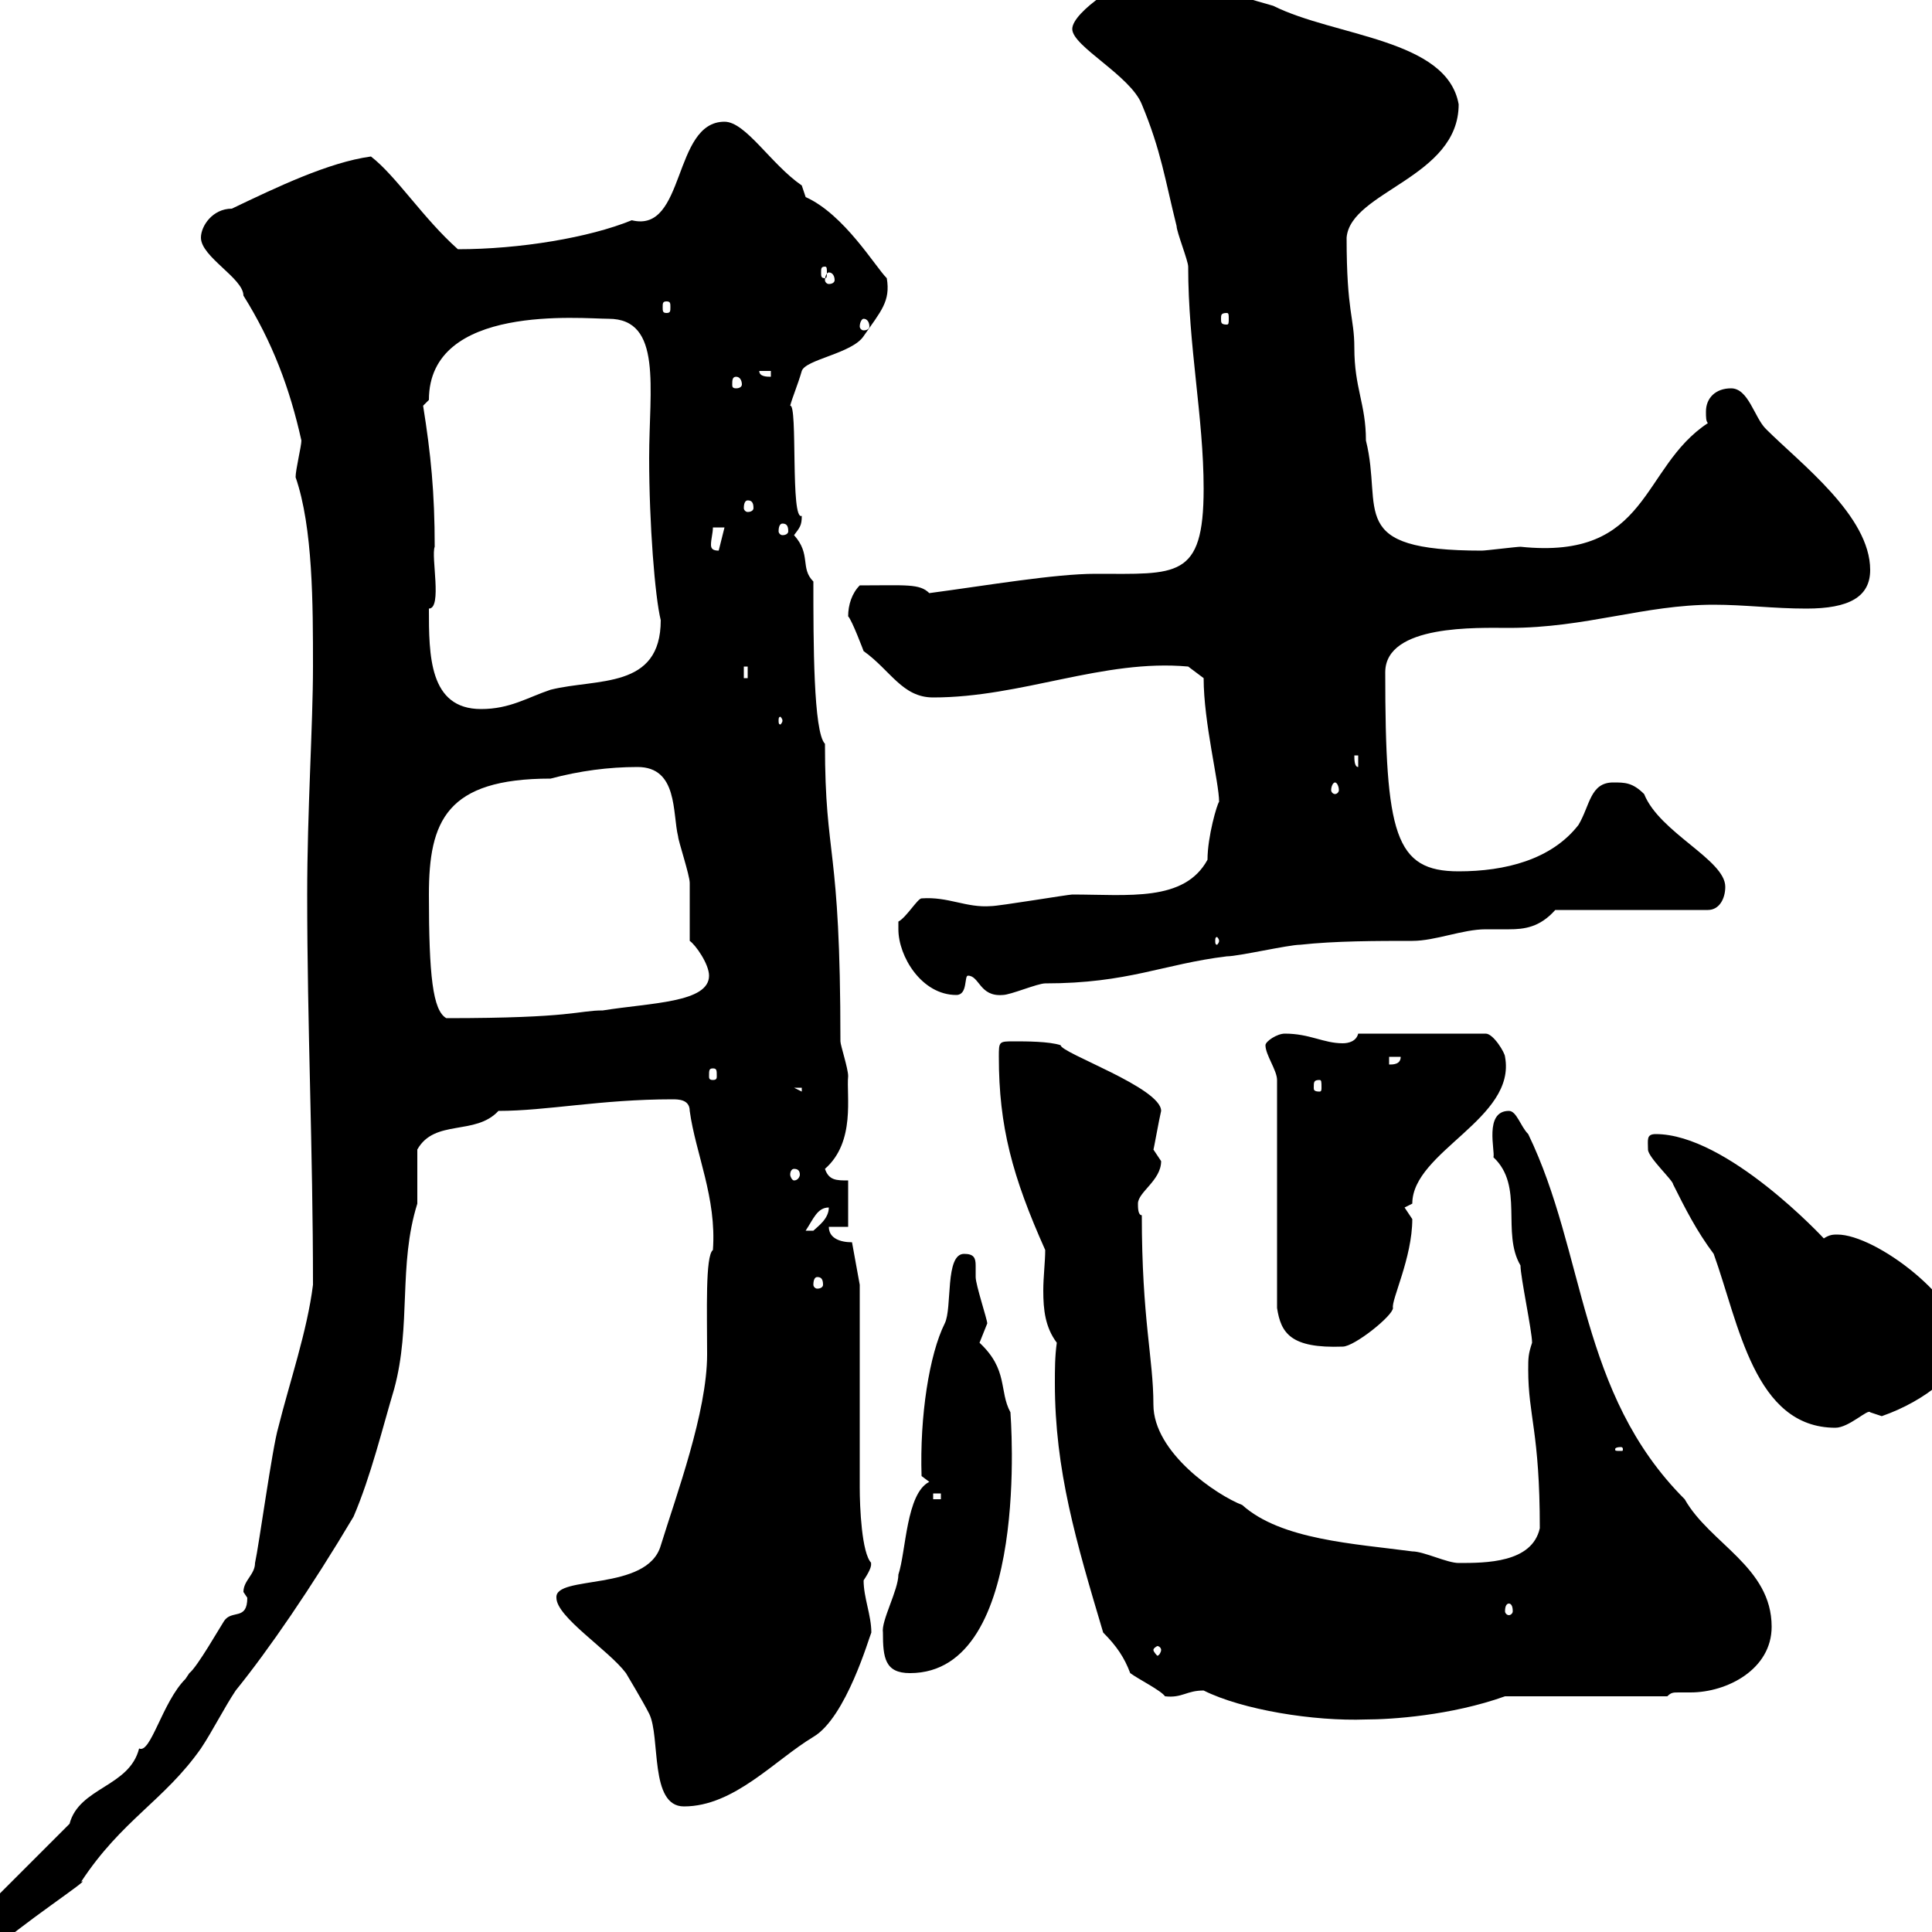 <svg xmlns="http://www.w3.org/2000/svg" xmlns:xlink="http://www.w3.org/1999/xlink" width="300" height="300"><path d="M-5.40 299.40C-5.40 302.40-3.30 303.30-1.20 303C2.40 299.40 14.70 291.30 12.60 292.20C18.90 282.60 25.50 279.60 31.20 271.50C33 268.80 34.80 265.20 36.60 262.50C41.70 256.20 48.30 246.60 54.90 235.50C57.60 229.20 59.40 221.70 61.20 215.70C63.90 205.80 61.80 196.50 64.80 186.90C64.80 185.70 64.80 179.70 64.80 178.50C67.50 173.70 73.80 176.40 77.40 172.50C84.90 172.50 93.30 170.70 104.40 170.70C105.30 170.70 107.10 170.70 107.10 172.50C108 179.10 111.30 186 110.70 194.10C109.50 195 109.80 203.70 109.80 210.30C109.80 219.30 105 232.20 102.60 240C100.50 247.20 86.10 244.50 86.40 248.10C86.40 251.10 94.50 256.20 97.20 259.80C97.20 259.80 99.90 264.30 100.80 266.10C102.60 269.70 100.80 280.50 106.20 280.50C114 280.50 120.30 273.30 126.30 269.70C131.40 266.70 135 254.10 135.30 253.50C135.30 250.80 134.10 248.10 134.10 245.40C135.90 242.70 135 242.70 135.30 242.70C133.80 241.20 133.50 234 133.50 231L133.50 199.50L132.30 192.90C130.50 192.90 128.70 192.30 128.70 190.50L131.70 190.50L131.70 183.30C129.90 183.30 128.70 183.30 128.10 181.50C132.90 177.30 131.40 170.10 131.70 167.10C131.70 165.90 130.50 162.30 130.50 161.70C130.50 130.50 128.10 133.80 128.10 115.50C126.30 113.70 126.30 99.60 126.30 90.30C124.20 88.20 126 86.10 123.30 83.10C124.20 81.90 124.50 81.60 124.50 80.10C122.70 81 123.90 62.70 122.70 63C123 61.80 123.90 59.70 124.50 57.60C125.10 55.80 132.30 54.90 134.10 52.20C136.80 48.30 138.30 46.80 137.70 43.20C135.90 41.40 131.10 33.30 125.10 30.60C125.10 30.60 124.50 28.80 124.50 28.80C119.70 25.50 115.80 18.90 112.50 18.90C104.40 18.90 106.50 36.30 98.10 34.20C91.50 36.90 80.70 38.70 71.10 38.70C65.70 33.90 61.50 27.30 57.60 24.30C51 25.20 42.90 29.10 36 32.40C33 32.40 31.20 35.10 31.20 36.90C31.20 39.90 37.80 43.20 37.80 45.90C42.30 53.10 45 60.30 46.80 68.40C46.80 69.30 45.90 72.90 45.90 74.10C48.60 81.90 48.60 93.90 48.60 103.50C48.60 112.50 47.70 126 47.70 138.90C47.70 159.30 48.60 178.50 48.60 199.50C47.70 206.70 45 214.50 43.20 221.70C42.30 224.70 40.20 240 39.60 242.70C39.60 244.50 37.80 245.40 37.80 247.20C37.80 247.20 38.40 248.10 38.40 248.10C38.40 251.70 36 249.90 34.80 251.70C34.20 252.60 30.60 258.90 29.40 259.80C29.40 259.80 28.80 260.70 28.80 260.70C25.20 264.30 23.40 272.40 21.60 271.50C20.10 277.50 12.30 277.50 10.80 283.20L-5.40 299.40C-5.40 299.40-5.40 299.40-5.40 299.40ZM186.90 262.50C192.90 265.50 204 267.30 212.10 267C216 267 225.30 266.40 233.70 263.40L258.90 263.40C259.50 262.80 259.80 262.80 260.70 262.80C261.30 262.80 261.60 262.80 262.50 262.80C268.20 262.80 275.10 259.20 275.10 252.60C275.10 243.30 265.50 239.70 261.60 232.80C245.10 216.30 246.30 194.70 237.30 176.10C236.10 174.90 235.50 172.50 234.30 172.50C230.40 172.50 232.20 178.80 231.90 179.70C236.70 184.20 233.10 191.40 236.10 196.50C236.10 198.30 237.90 206.70 237.90 208.50C237.30 210.30 237.30 210.90 237.30 212.70C237.30 219.90 239.10 222.30 239.10 237.30C237.90 242.70 230.70 242.70 226.50 242.70C224.70 242.70 221.10 240.90 219.30 240.90C210.30 239.70 198.90 239.10 192.90 233.70C189 232.20 179.10 225.60 179.10 218.10C179.10 210.90 177.30 204.90 177.30 188.70C176.70 188.70 176.70 187.50 176.70 186.90C176.70 185.10 180.30 183.30 180.30 180.30C180.30 180.30 179.10 178.50 179.10 178.50C179.10 178.80 180 173.70 180.30 172.50C180.30 168.90 164.70 163.50 164.70 162.30C162.90 161.70 159.30 161.70 157.50 161.70C155.10 161.70 155.10 161.70 155.10 164.10C155.10 174.90 157.20 182.70 162.30 194.10C162.30 195.90 162 198.30 162 200.40C162 203.40 162.30 206.10 164.10 208.50C163.80 210.60 163.80 212.70 163.80 214.80C163.80 228.30 167.10 239.40 171.30 253.50C173.40 255.60 174.60 257.40 175.50 259.80C176.70 260.70 180.30 262.50 180.90 263.40C183.60 263.70 184.20 262.50 186.90 262.50ZM137.10 253.50C137.10 257.40 137.40 259.80 141.30 259.80C160.20 259.80 156.90 219.60 156.90 219.30C155.10 216 156.60 212.70 152.10 208.50C152.10 208.50 153.30 205.50 153.30 205.50C153.30 204.90 151.50 199.50 151.50 198.30C151.50 197.70 151.50 196.80 151.50 196.50C151.50 195.30 151.20 194.70 149.70 194.70C146.70 194.70 147.90 203.10 146.70 205.50C144.30 210.30 142.80 219.90 143.10 229.20L144.30 230.10C140.70 231.90 140.70 240.90 139.50 244.50C139.50 246.90 136.80 251.70 137.10 253.50ZM180.30 256.20C180.30 256.50 180 257.10 179.70 257.10C179.70 257.10 179.10 256.50 179.10 256.20C179.10 255.90 179.70 255.60 179.70 255.60C180 255.60 180.30 255.90 180.30 256.20ZM234.30 249C234.60 249 234.90 249.30 234.90 250.20C234.90 250.50 234.60 250.80 234.30 250.80C234 250.80 233.70 250.50 233.70 250.20C233.70 249.30 234 249 234.30 249ZM144.90 231.90L146.10 231.90L146.10 232.80L144.90 232.80ZM251.70 224.70C252 224.70 252 225 252 225C252 225.30 252 225.30 251.70 225.30C250.80 225.30 250.80 225.30 250.80 225C250.80 225 250.80 224.70 251.70 224.70ZM266.10 194.70C270 205.50 272.40 221.70 285 221.70C287.10 221.70 290.10 218.70 290.40 219.30C290.40 219.30 292.20 219.90 292.20 219.90C299.10 217.50 304.80 212.70 304.80 209.10C304.80 201.90 291.30 191.70 285.30 191.70C284.70 191.70 284.10 191.70 283.20 192.30C283.20 192.30 268.20 176.10 257.10 176.10C255.60 176.10 255.90 177 255.90 178.50C255.90 179.70 259.80 183.30 259.80 183.90C261.60 187.50 263.40 191.10 266.10 194.70ZM198.30 167.70L198.30 203.10C198.90 207 200.40 209.40 208.50 209.10C210.30 209.10 216.30 204.30 216.30 203.10C216 201.90 219.30 195.30 219.30 189.30C219.30 189.30 218.10 187.50 218.10 187.50C218.10 187.50 219.30 186.90 219.30 186.90C219.30 178.80 235.50 173.70 233.70 164.10C233.70 163.50 231.90 160.50 230.70 160.50L210.90 160.50C210.60 161.70 209.40 162 208.50 162C205.50 162 203.40 160.50 199.50 160.50C198.30 160.50 196.50 161.70 196.50 162.30C196.50 163.80 198.30 166.20 198.30 167.70ZM126.90 198.30C127.50 198.30 127.80 198.60 127.80 199.50C127.80 199.80 127.50 200.10 126.90 200.10C126.60 200.10 126.30 199.80 126.30 199.50C126.30 198.60 126.60 198.30 126.90 198.30ZM128.70 187.50C128.70 189.30 126.90 190.50 126.30 191.10C125.10 191.10 125.10 191.10 125.10 191.10C126.30 189.30 126.90 187.50 128.70 187.50ZM123.30 181.50C123.90 181.50 124.20 181.80 124.20 182.40C124.20 182.70 123.90 183.30 123.30 183.30C123 183.30 122.70 182.70 122.70 182.40C122.70 181.80 123 181.50 123.30 181.50ZM123.30 168.90L124.50 168.90L124.50 169.50ZM204.90 167.70C205.20 167.70 205.20 168 205.20 168.90C205.20 169.20 205.20 169.50 204.90 169.50C204 169.50 204 169.20 204 168.90C204 168 204 167.70 204.90 167.70ZM110.70 165.90C111.30 165.90 111.30 166.20 111.30 167.10C111.30 167.40 111.30 167.70 110.70 167.70C110.10 167.70 110.10 167.40 110.10 167.10C110.10 166.20 110.10 165.90 110.70 165.90ZM215.70 164.10L217.50 164.10C217.50 165.30 216.30 165.30 215.70 165.30ZM66.60 138.90C66.60 127.50 69.30 120.90 85.50 120.90C90 119.70 94.50 119.10 99 119.10C105.30 119.10 104.40 126.30 105.30 129.90C105.30 130.50 107.10 135.90 107.10 137.10C107.10 137.70 107.10 144.30 107.10 146.10C108 146.70 110.10 149.70 110.10 151.50C110.10 155.70 101.10 155.70 93.60 156.90C89.70 156.90 89.10 158.10 69.30 158.10C67.20 156.90 66.60 151.50 66.60 138.90ZM139.50 144.30C139.50 148.50 143.10 154.50 148.50 154.50C150.30 154.50 149.70 151.50 150.30 151.50C152.10 151.50 152.10 154.80 155.70 154.50C156.90 154.50 161.10 152.70 162.30 152.70C175.20 152.70 180.60 149.70 190.50 148.50C192.30 148.50 200.10 146.70 201.90 146.70C207.30 146.10 213.90 146.10 219.30 146.10C222.90 146.10 227.10 144.30 230.70 144.30C232.20 144.30 233.10 144.30 234.30 144.30C236.70 144.30 239.10 144 241.50 141.30L265.20 141.30C267 141.30 267.90 139.50 267.90 137.70C267.90 133.50 257.70 129.30 255.30 123.30C253.50 121.50 252.30 121.50 250.50 121.50C246.90 121.50 246.90 125.10 245.10 128.10C240.90 133.50 233.70 135.30 226.50 135.30C216.60 135.30 215.10 129.60 215.10 104.40C215.10 96.90 229.50 97.50 234.30 97.50C246.30 97.50 255.30 93.90 266.10 93.90C270.90 93.90 275.40 94.50 280.50 94.50C287.10 94.50 290.40 92.70 290.40 88.50C290.40 80.10 279.60 72 274.20 66.60C272.40 64.80 271.50 60.30 268.80 60.30C266.40 60.30 264.90 61.80 264.90 63.90C264.90 64.80 264.90 65.40 265.20 65.70C254.70 72.60 256.20 87 236.10 84.90C235.50 84.90 230.70 85.50 230.10 85.50C208.80 85.50 214.80 79.20 212.10 68.40C212.10 62.70 210.30 60.30 210.30 54C210.30 49.20 209.10 48.60 209.10 36.90C209.70 29.70 226.50 27.60 226.50 16.20C224.70 6 207.30 5.70 197.70 0.90C191.10-0.90 184.50-3.60 177.30-3.60C174.90-3.60 166.50 1.80 166.50 4.50C166.50 7.20 175.50 11.70 177.30 16.20C180.30 23.40 180.90 27.90 182.70 35.10C182.70 36 184.50 40.50 184.50 41.40C184.50 53.70 186.90 64.80 186.90 75.90C186.90 90 182.70 89.10 170.10 89.10C163.80 89.10 153.30 90.90 144.30 92.10C142.80 90.60 140.70 90.90 133.50 90.90C132.30 92.10 131.70 93.90 131.70 95.70C132.30 96.30 134.10 101.10 134.10 101.10C138.30 104.10 140.10 108.30 144.90 108.30C158.70 108.30 171.30 102.30 184.50 103.50L186.90 105.30C186.90 112.20 189.30 121.50 189.30 124.50C189 124.80 187.50 129.90 187.50 133.50C183.90 140.10 175.20 138.90 166.50 138.90C165.90 138.90 155.10 140.70 153.90 140.70C150 141 147.30 139.20 143.10 139.50C142.50 139.50 140.70 142.50 139.50 143.10C139.50 143.10 139.50 144.30 139.50 144.30ZM189.30 146.10C189.30 146.40 189 146.70 189 146.70C188.70 146.70 188.70 146.40 188.70 146.10C188.70 145.80 188.70 145.50 189 145.50C189 145.50 189.30 145.80 189.30 146.10ZM207.30 121.50C207.60 121.50 207.90 122.10 207.90 122.70C207.90 123 207.60 123.30 207.30 123.30C207 123.30 206.70 123 206.70 122.70C206.70 122.10 207 121.50 207.30 121.50ZM210.30 117.30L210.90 117.30L210.90 119.10C210.30 119.10 210.30 117.90 210.30 117.30ZM121.50 111.90C121.50 112.20 121.20 112.50 121.20 112.50C120.90 112.50 120.90 112.20 120.90 111.90C120.90 111.60 120.90 111.30 121.20 111.30C121.20 111.30 121.50 111.60 121.50 111.90ZM66.60 94.50C68.70 94.50 66.90 86.40 67.50 84.90C67.50 76.50 66.90 70.50 65.70 63C65.70 63 66.60 62.10 66.60 62.10C66.60 47.10 90.30 49.50 94.50 49.50C102.90 49.50 100.80 60.30 100.80 71.10C100.80 81.30 101.70 92.70 102.60 96.30C102.60 107.10 92.70 105.30 85.50 107.10C81.90 108.30 79.20 110.10 74.70 110.10C66.60 110.10 66.60 101.70 66.60 94.50ZM115.50 103.50L116.10 103.50L116.10 105.30L115.50 105.30ZM110.70 81.90L112.50 81.90L111.60 85.50C110.70 85.50 110.40 85.20 110.40 84.60C110.40 83.70 110.70 82.80 110.70 81.90ZM121.50 81.30C122.10 81.30 122.40 81.60 122.40 82.50C122.40 82.80 122.10 83.10 121.50 83.10C121.20 83.10 120.90 82.80 120.90 82.50C120.90 81.60 121.20 81.30 121.50 81.30ZM116.10 77.70C116.70 77.70 117 78 117 78.90C117 79.20 116.70 79.50 116.10 79.50C115.80 79.50 115.50 79.20 115.50 78.90C115.50 78 115.80 77.70 116.10 77.70ZM114.30 58.50C114.90 58.50 115.20 59.10 115.20 59.70C115.20 60 114.90 60.30 114.30 60.30C113.70 60.30 113.70 60 113.70 59.70C113.70 59.10 113.70 58.50 114.30 58.50ZM117.90 57.60L119.70 57.60L119.70 58.50C119.10 58.50 117.90 58.50 117.90 57.60ZM134.10 49.50C134.70 49.50 135 50.10 135 50.70C135 51 134.70 51.30 134.10 51.30C133.80 51.30 133.50 51 133.50 50.70C133.50 50.10 133.80 49.50 134.10 49.50ZM190.50 48.60C190.80 48.60 190.80 48.90 190.80 49.50C190.80 50.10 190.80 50.40 190.50 50.40C189.60 50.40 189.60 50.10 189.60 49.50C189.60 48.90 189.60 48.60 190.50 48.60ZM103.50 46.80C104.10 46.80 104.10 47.10 104.10 47.70C104.10 48.30 104.10 48.60 103.50 48.60C102.90 48.60 102.90 48.30 102.90 47.70C102.90 47.10 102.90 46.80 103.50 46.80ZM128.70 42.30C129.30 42.30 129.60 42.90 129.60 43.50C129.60 43.80 129.30 44.10 128.70 44.10C128.40 44.10 128.10 43.80 128.10 43.50C128.10 42.90 128.40 42.30 128.70 42.30ZM128.10 41.40C128.40 41.40 128.40 41.70 128.40 42.30C128.40 42.90 128.40 43.20 128.10 43.20C127.50 43.20 127.50 42.90 127.50 42.30C127.50 41.70 127.50 41.40 128.10 41.40Z"/></svg>